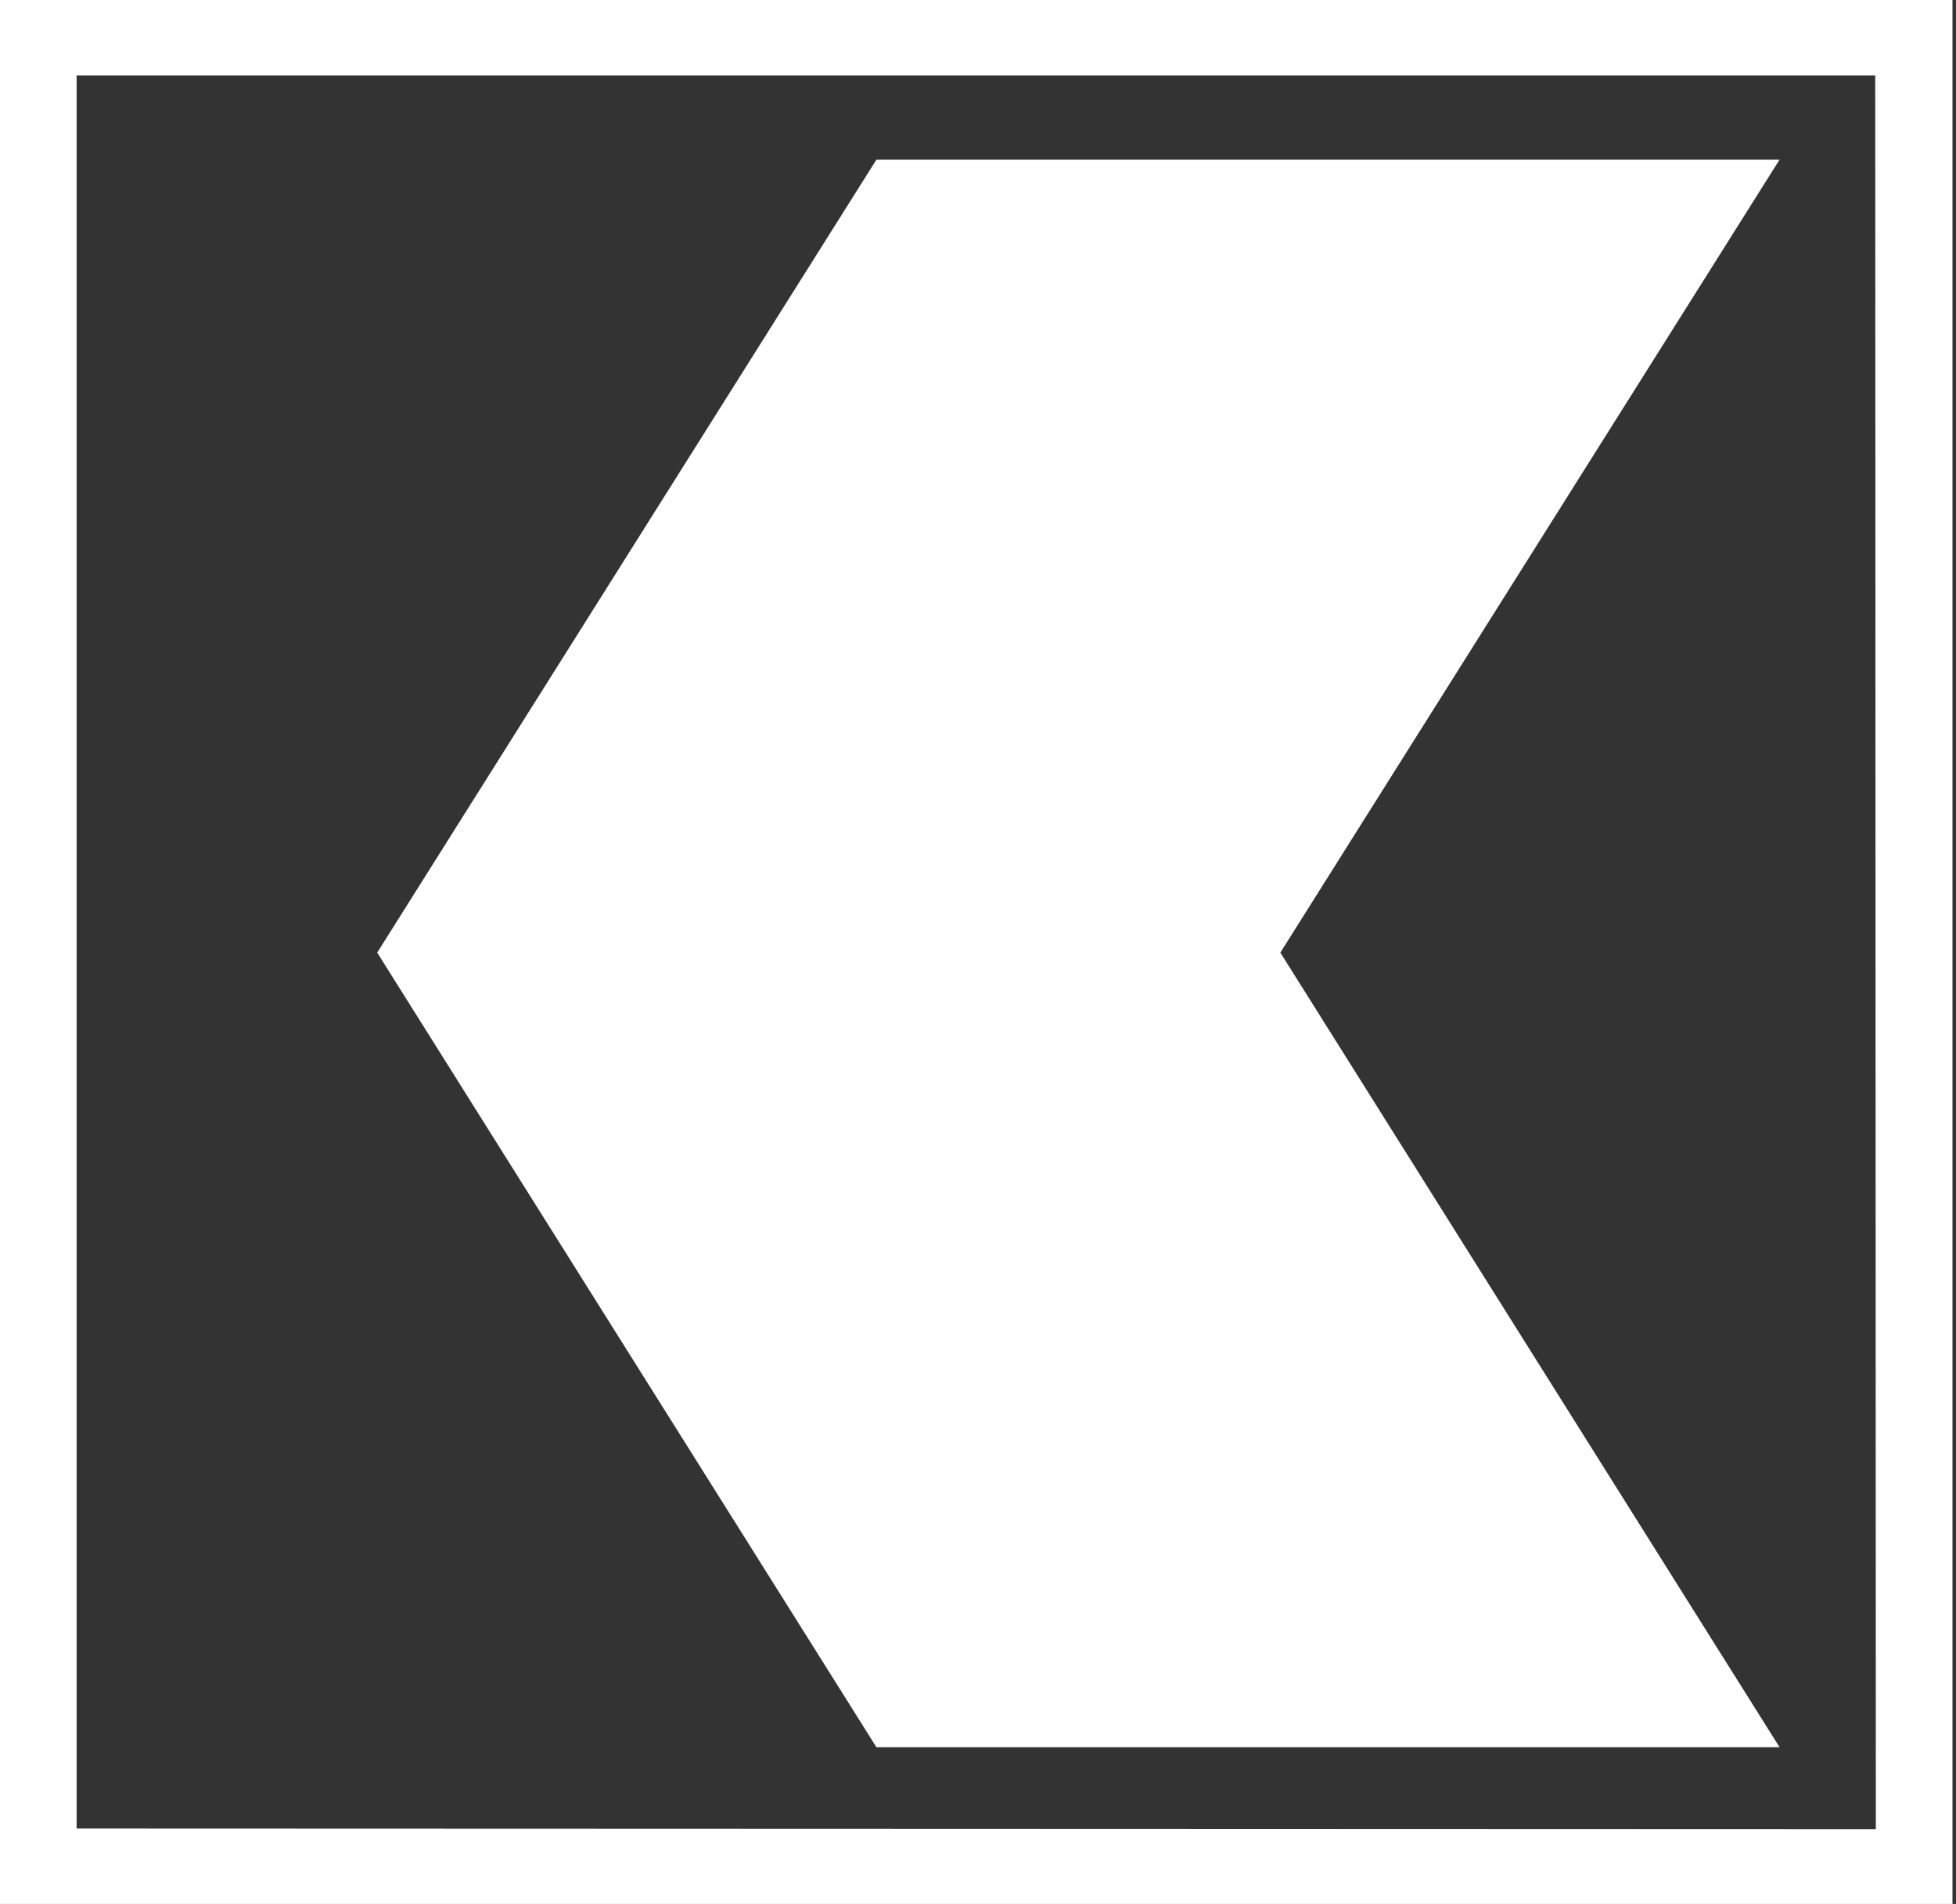 <svg version="1.2" xmlns="http://www.w3.org/2000/svg" viewBox="0 0 1552 1511" width="1552" height="1511">
	<rect x="0" y="0" width="1552" height="1511" fill="#333333" stroke="none"/>
	<title>TKBP</title>
	<style>
		.s0 { fill: #ffffff } 
	</style>
	<path id="Layer" class="s0" d="m1412 126.7h-716.6l-396.1 629.3 396.1 630.6h716.6l-396.1-630.6z"/>
	<path id="path1" fill-rule="evenodd" class="s0" d="m1549.2 0v1511h-1549.2v-1511zm-61.3 59.9h-1427.1v1391.2l1427.6 0.5z"/>
</svg>